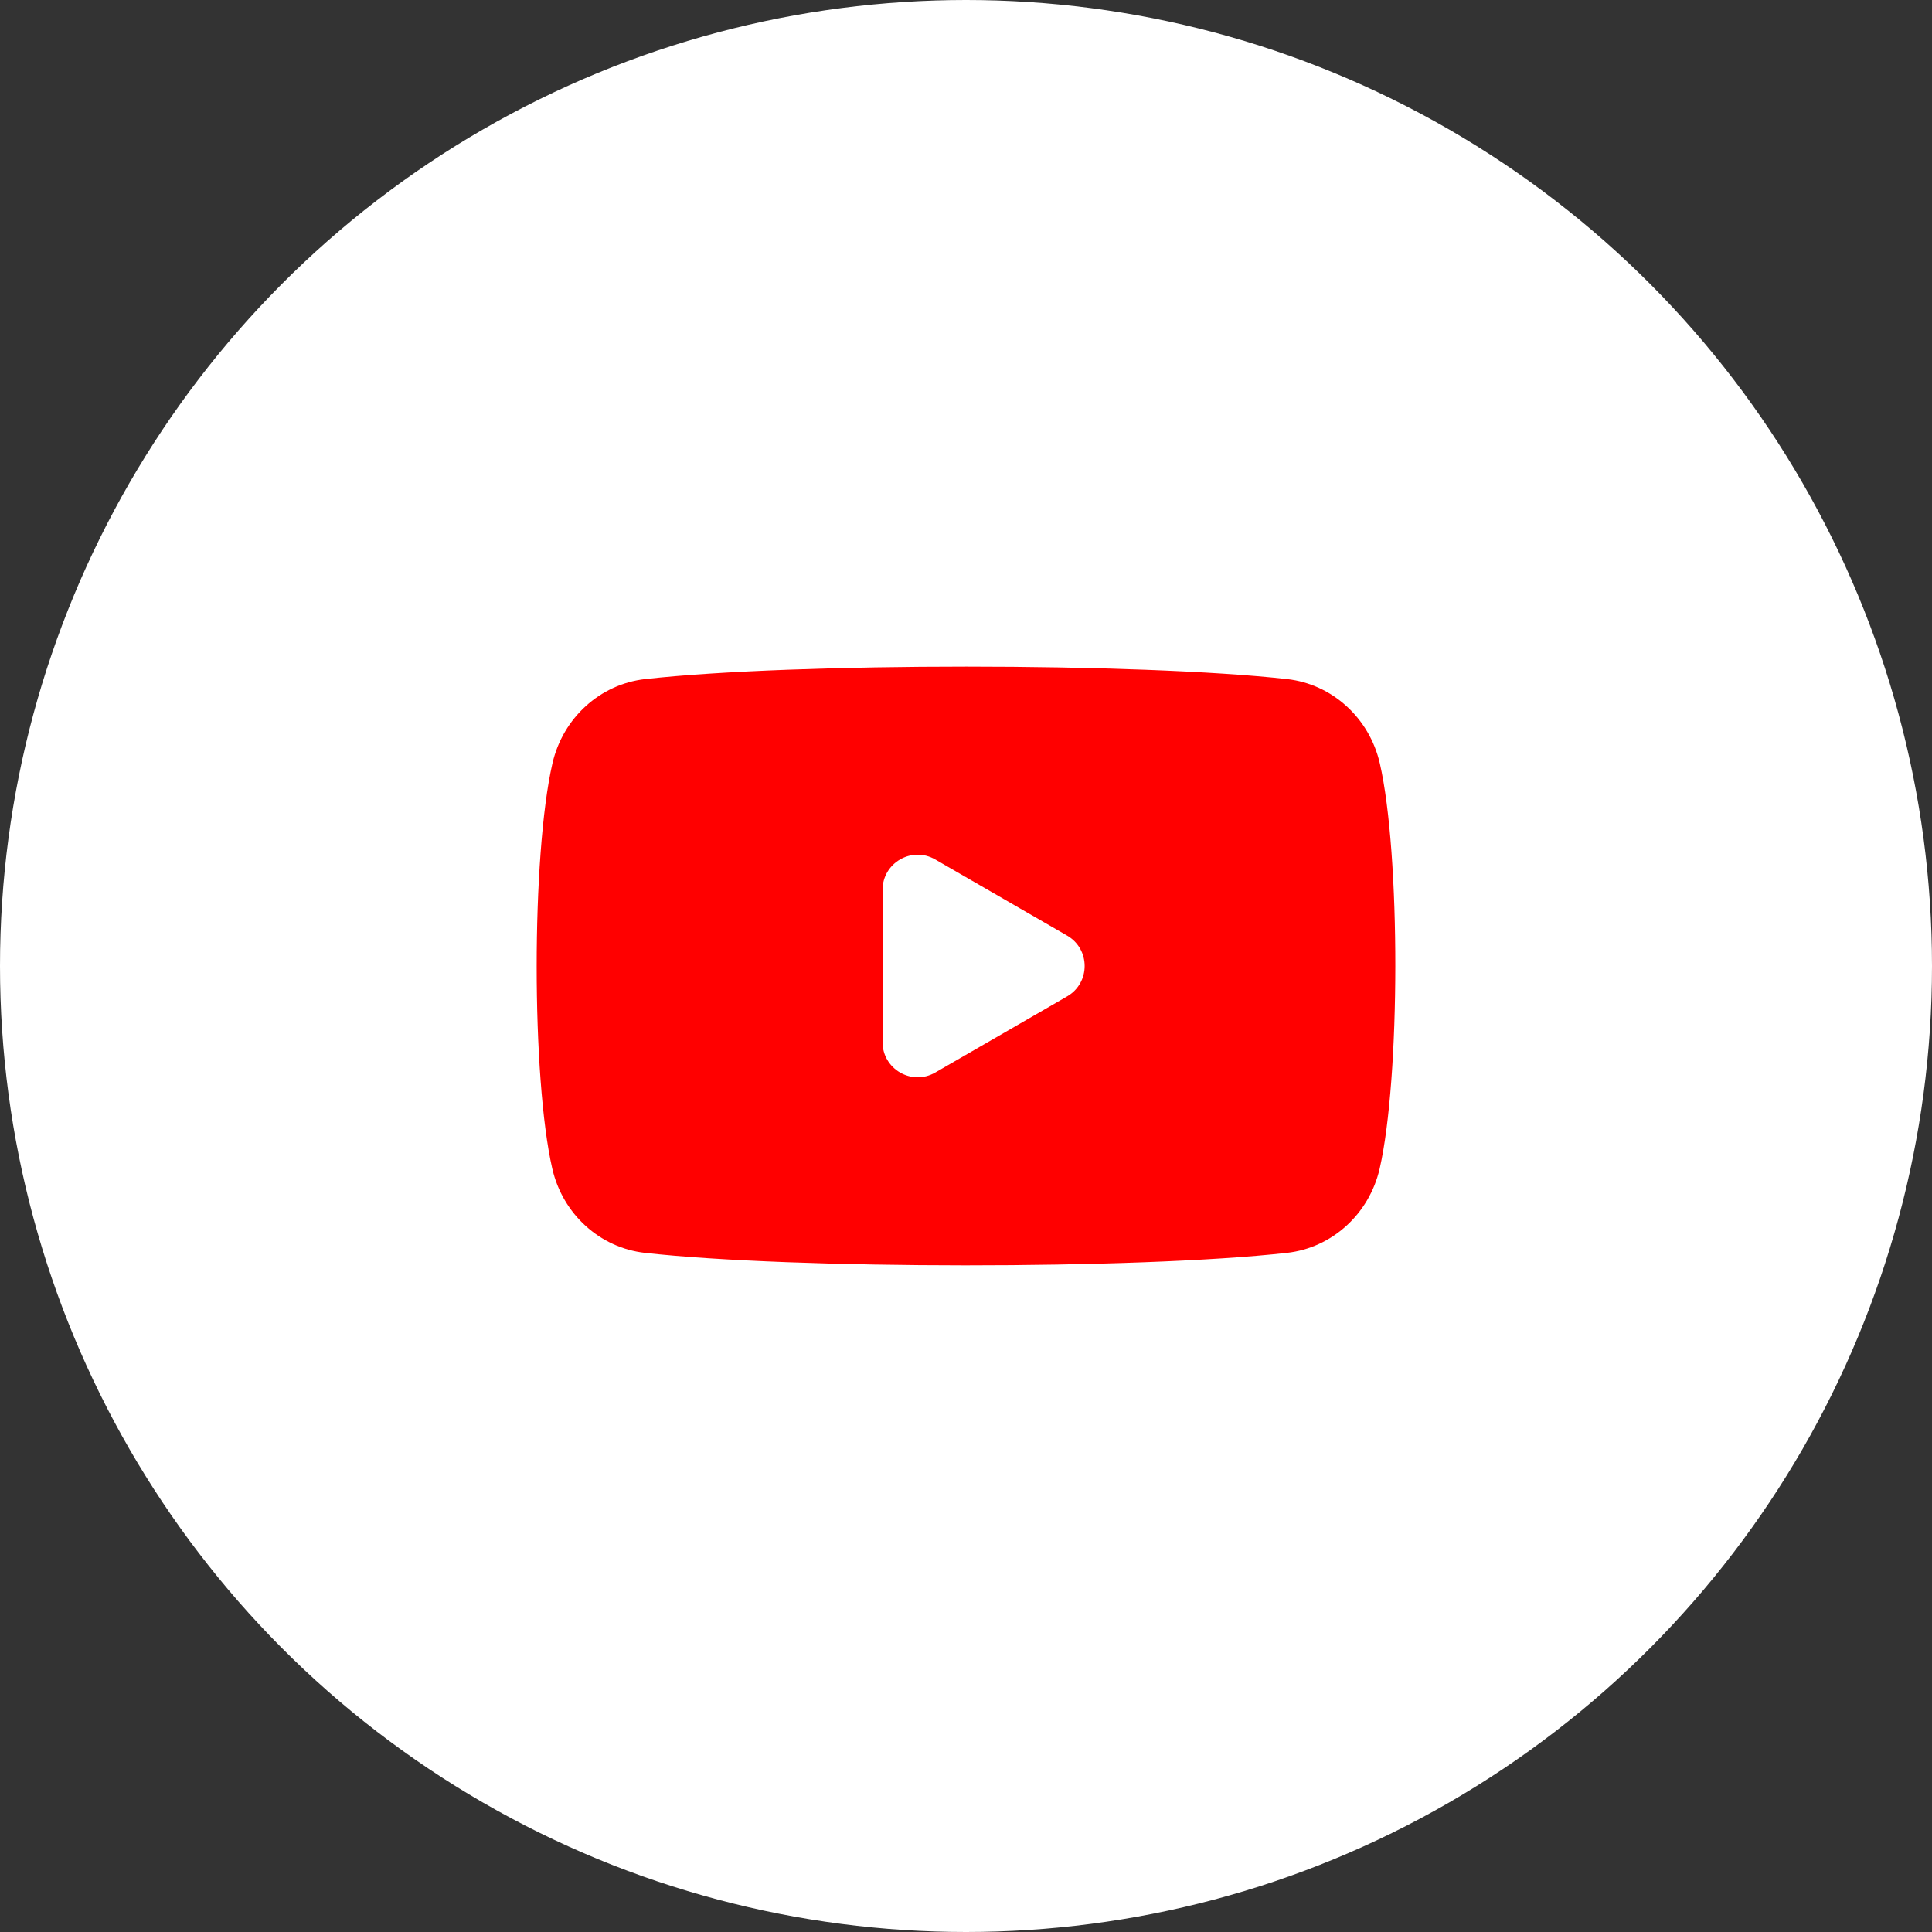 <svg width="36" height="36" viewBox="0 0 36 36" fill="none" xmlns="http://www.w3.org/2000/svg">
<rect x="0" y="0" width="36" height="36" fill="#333333" stroke="none"/>
<circle cx="18" cy="18" r="17.5" fill="white" stroke="white"/>
<g clip-path="url(#clip0_431_115)">
<path d="M25.711 14.224C25.515 13.374 24.82 12.748 23.984 12.654C21.227 12.346 14.811 12.343 12.021 12.654C11.184 12.748 10.49 13.374 10.294 14.224C9.901 15.936 9.904 20.093 10.291 21.776C10.486 22.625 11.181 23.252 12.017 23.345C14.774 23.653 21.191 23.657 23.981 23.345C24.817 23.252 25.512 22.625 25.708 21.776C26.094 20.092 26.099 15.915 25.711 14.224ZM16.445 19.418V16.582C16.445 16.078 16.99 15.762 17.427 16.015L19.883 17.433C20.32 17.685 20.32 18.315 19.883 18.567L17.427 19.985C16.99 20.237 16.445 19.922 16.445 19.418Z" fill="#FF0000"/>
</g>
<defs>
<clipPath id="clip0_431_115">
<rect width="16" height="16" fill="white" transform="translate(10 10)"/>
</clipPath>
</defs>
</svg>
